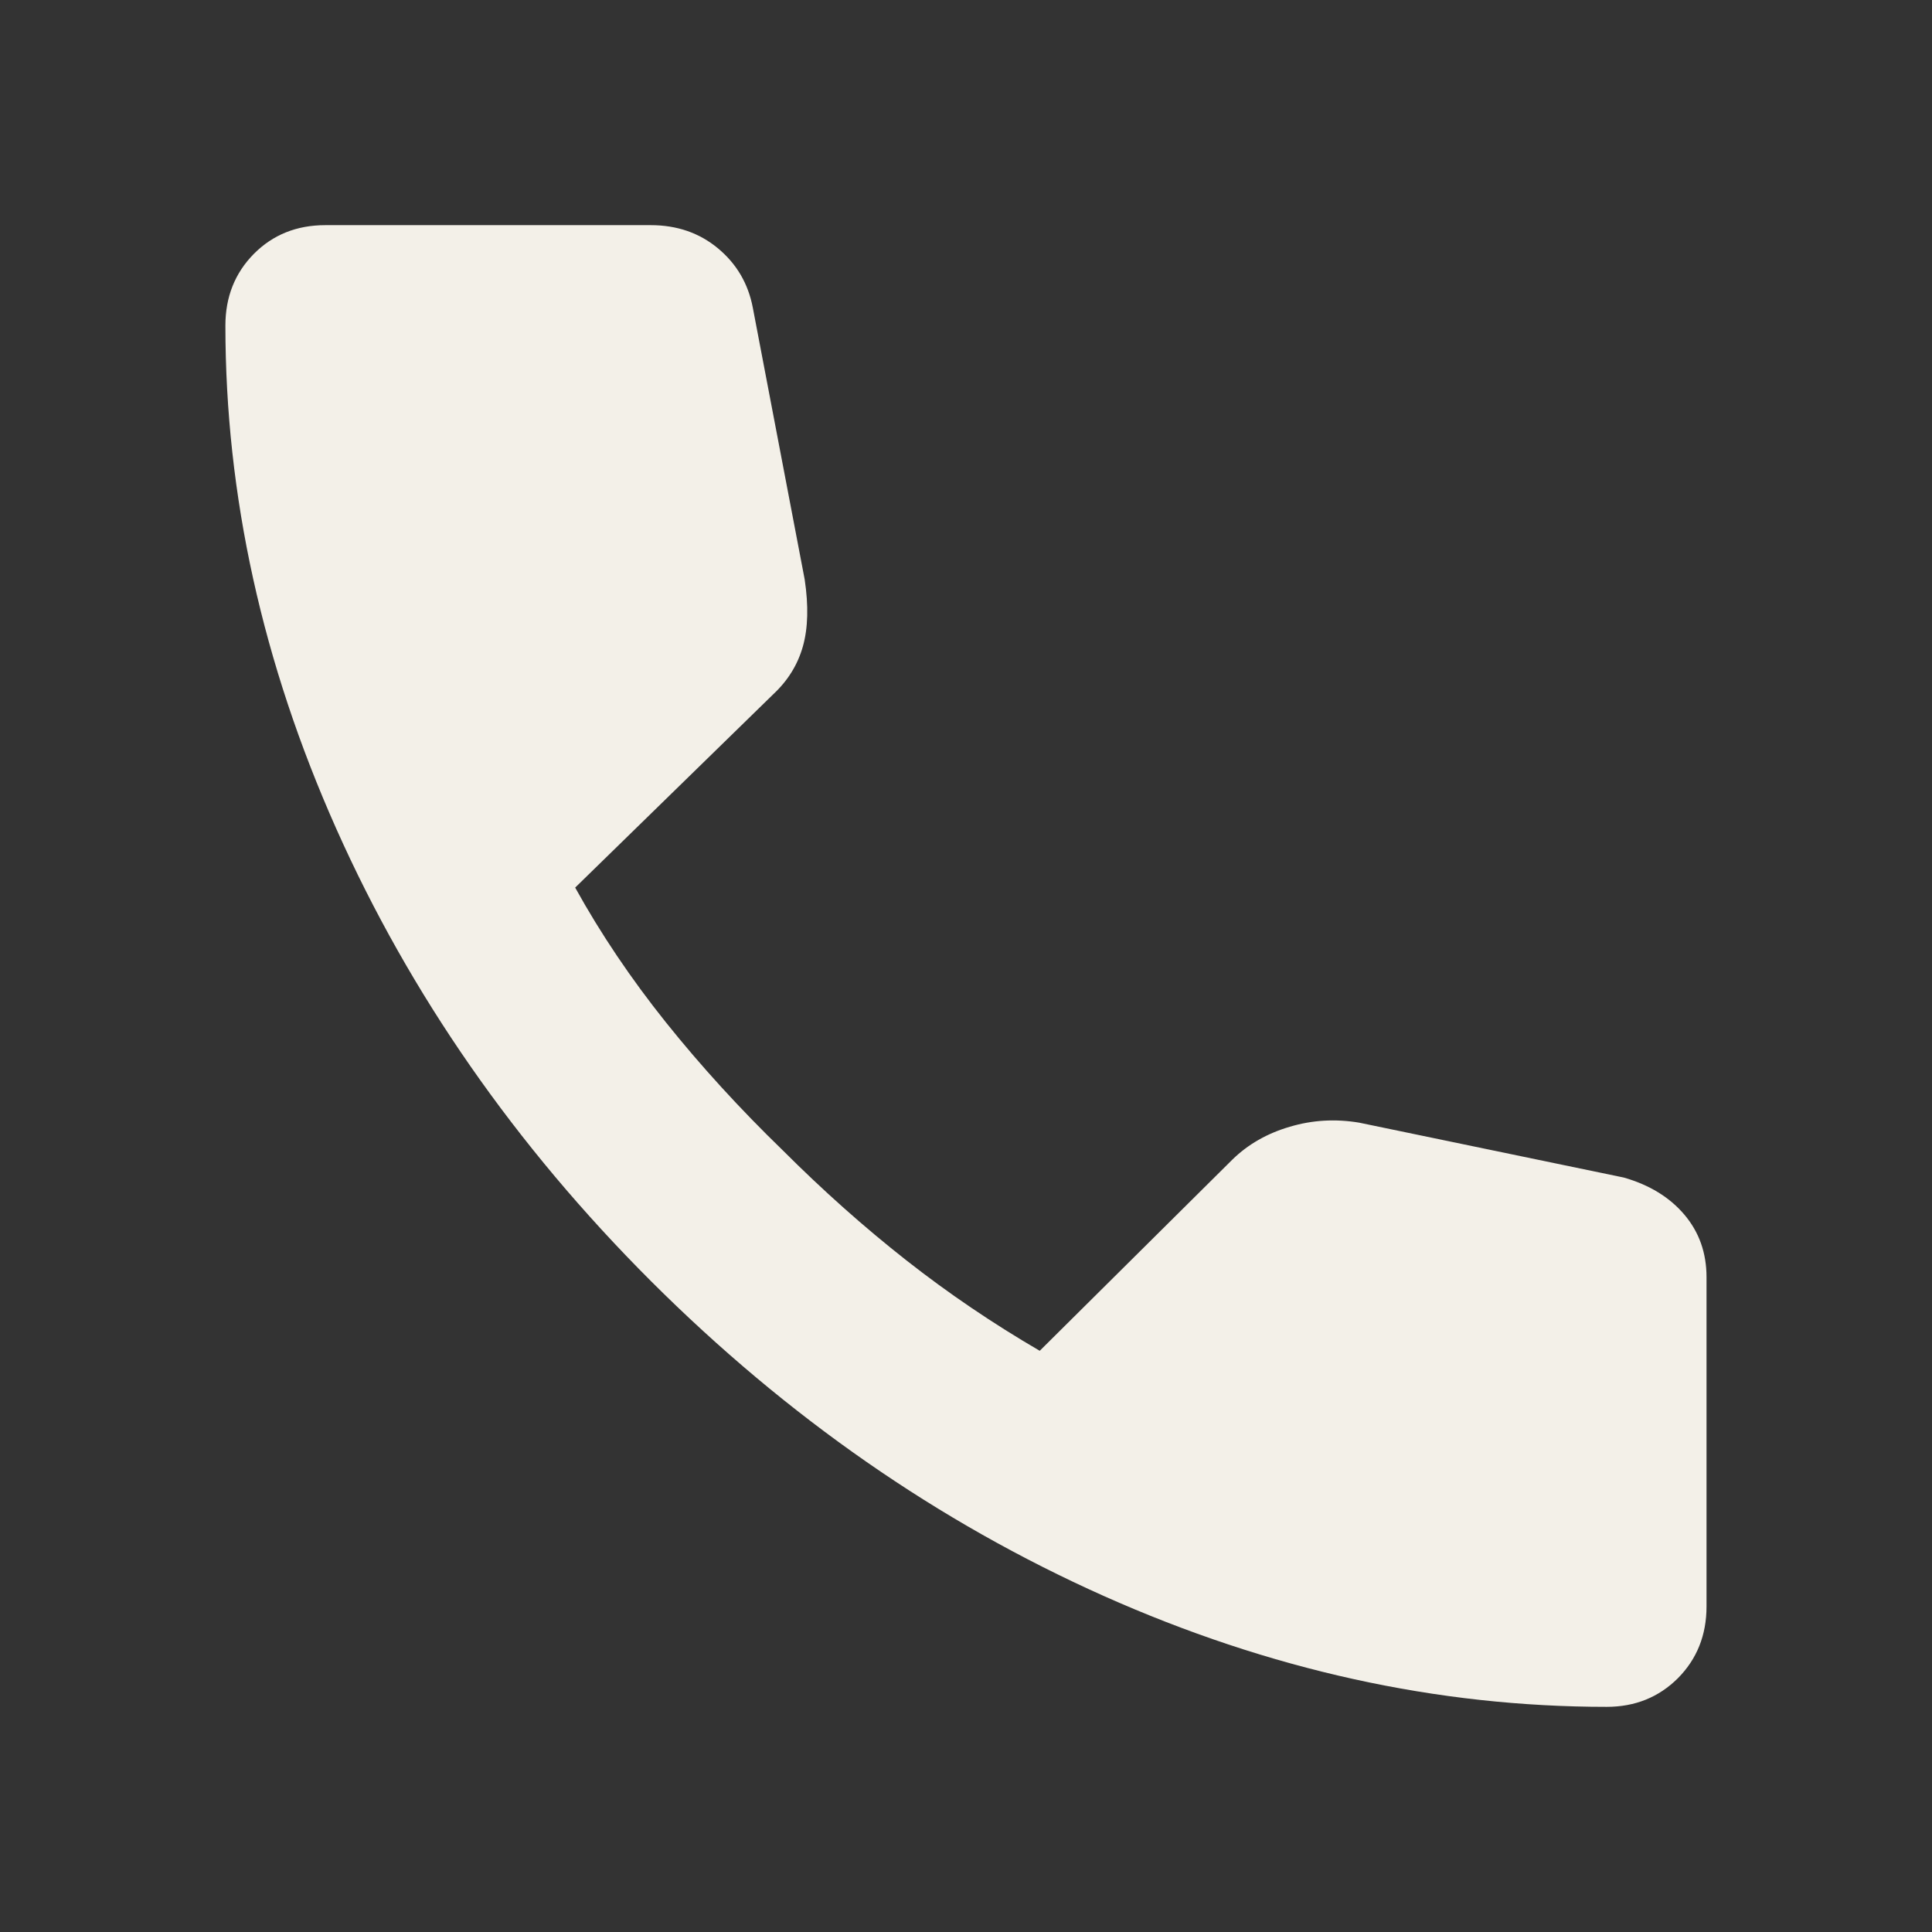 <?xml version="1.0" encoding="utf-8"?>
<!-- Generator: Adobe Illustrator 16.0.0, SVG Export Plug-In . SVG Version: 6.00 Build 0)  -->
<!DOCTYPE svg PUBLIC "-//W3C//DTD SVG 1.1//EN" "http://www.w3.org/Graphics/SVG/1.1/DTD/svg11.dtd">
<svg version="1.1" id="Layer_1" xmlns="http://www.w3.org/2000/svg" xmlns:xlink="http://www.w3.org/1999/xlink" x="0px" y="0px"
	 width="24px" height="24px" viewBox="0 0 24 24" enable-background="new 0 0 24 24" xml:space="preserve">
<rect x="0" y="0" width="24" height="24" fill="#333333" stroke="none"/>
<path fill="#f3f0e8" d="M19.959,21.203c-2.107,0-4.189-0.459-6.247-1.377c-2.057-0.919-3.931-2.221-5.622-3.908
	c-1.69-1.689-2.995-3.565-3.913-5.624C3.259,8.234,2.8,6.151,2.8,4.044c0-0.355,0.118-0.652,0.354-0.891
	C3.39,2.916,3.685,2.797,4.041,2.797h4.044c0.325,0,0.603,0.096,0.834,0.288C9.15,3.277,9.295,3.523,9.352,3.824l0.644,3.374
	c0.049,0.327,0.042,0.604-0.022,0.831S9.788,8.454,9.606,8.624l-2.461,2.402c0.317,0.573,0.693,1.131,1.127,1.674
	c0.435,0.543,0.919,1.074,1.453,1.591c0.497,0.497,1.008,0.952,1.535,1.366s1.079,0.787,1.656,1.123l2.393-2.375
	c0.193-0.189,0.432-0.326,0.713-0.408c0.281-0.084,0.568-0.1,0.862-0.051l3.288,0.682c0.317,0.091,0.568,0.244,0.752,0.461
	s0.275,0.476,0.275,0.776v4.092c0,0.355-0.119,0.652-0.356,0.891C20.605,21.084,20.312,21.203,19.959,21.203z"/>
</svg>
